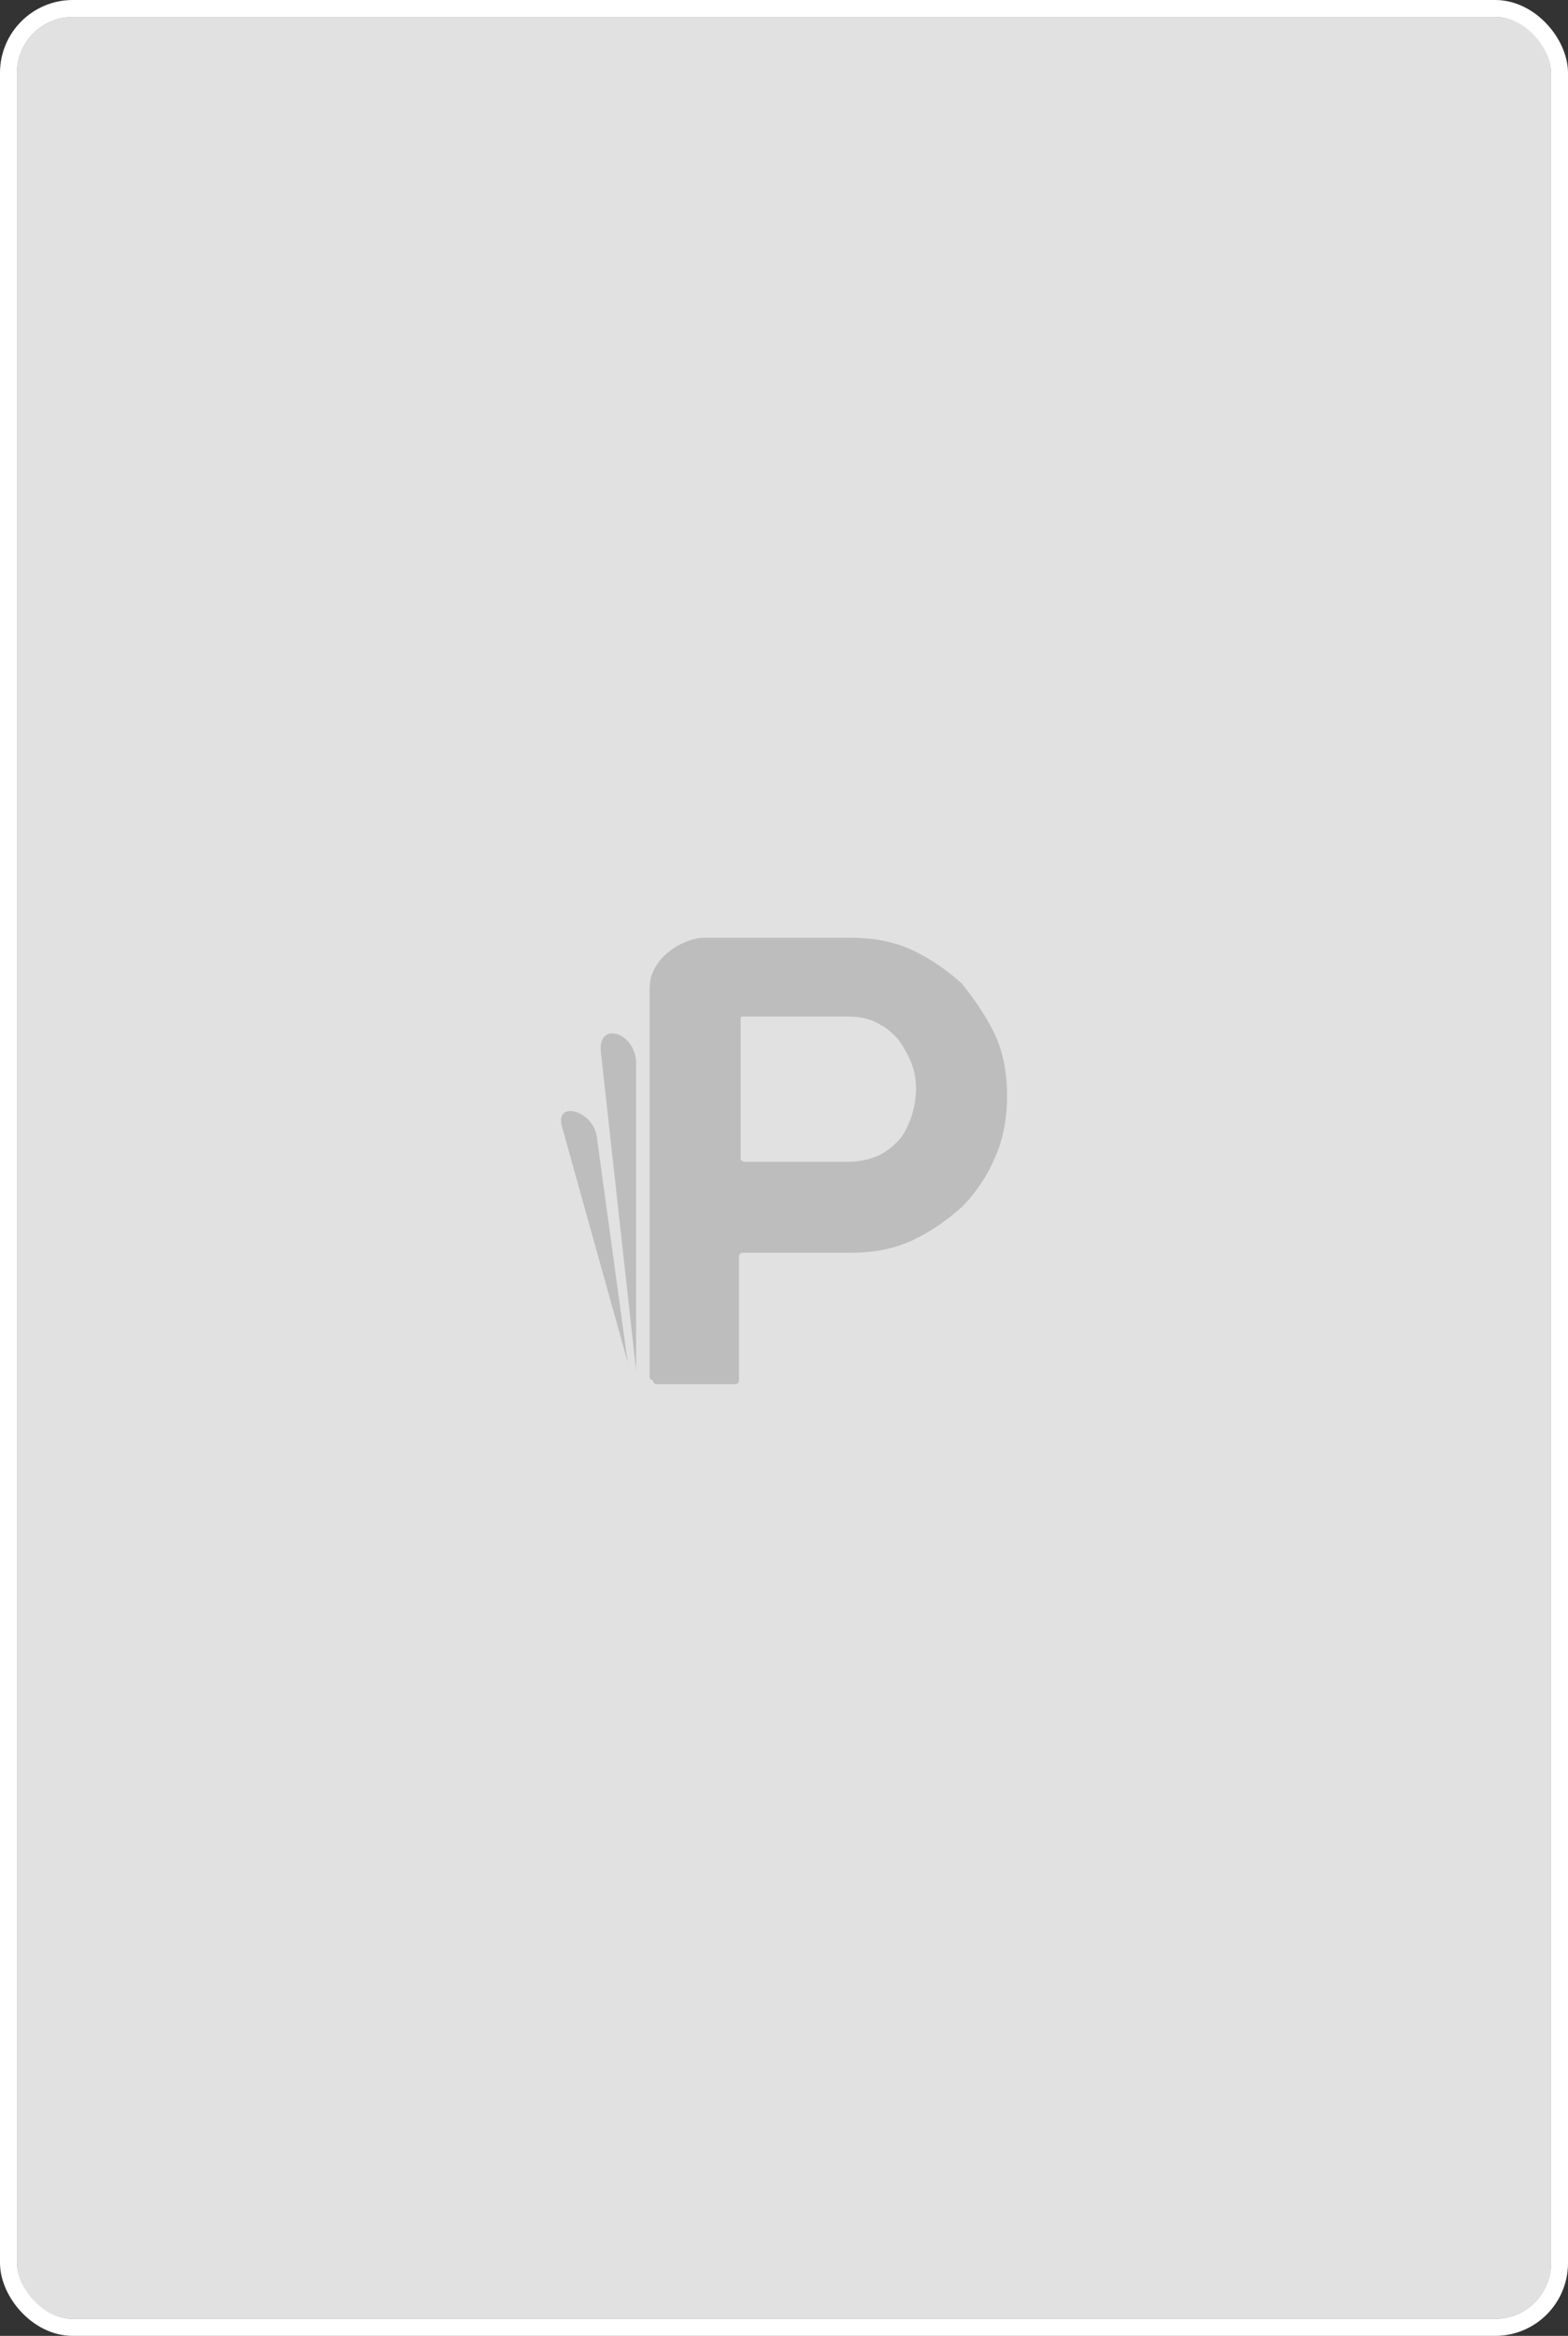<svg width="92" height="137" viewBox="0 0 92 137" fill="none" xmlns="http://www.w3.org/2000/svg">
<rect x="0" y="0" width="92" height="137" fill="#333333" stroke="none"/>
<g id="Group 2438134">
<g id="Group 2438135">
<rect id="US1FNaF 4" x="1" y="1" width="90" height="135" rx="3.273" fill="white"/>
<rect id="US1FNaF 5" opacity="0.3" x="1" y="1" width="90" height="135" rx="3.273" fill="#999999"/>
<rect id="US1FNaF 6" x="0.5" y="0.5" width="91" height="136" rx="3.773" stroke="white"/>
</g>
<g id="Group 2437892" opacity="0.5">
<path id="Union" fill-rule="evenodd" clip-rule="evenodd" d="M53.747 63.898C53.736 64.455 53.637 65.013 53.451 65.571C53.253 66.064 53.056 66.558 52.66 66.954C52.264 67.349 51.868 67.645 51.374 67.843C50.879 68.04 50.285 68.139 49.791 68.139H43.73C43.6 68.139 43.458 68.072 43.458 67.942V59.742C43.458 59.722 43.462 59.702 43.469 59.683C43.483 59.646 43.517 59.619 43.557 59.619H49.691C50.383 59.619 51.076 59.718 51.669 60.113C51.966 60.261 52.207 60.465 52.434 60.682C52.586 60.827 52.724 60.986 52.842 61.161C53.074 61.503 53.293 61.895 53.45 62.287C53.648 62.781 53.747 63.275 53.747 63.867C53.747 63.878 53.747 63.888 53.747 63.898ZM38.313 80.983C38.313 80.97 38.302 80.96 38.289 80.958C38.199 80.944 38.115 80.853 38.115 80.762V58.038C38.115 58.015 38.116 57.991 38.116 57.968V57.963C38.116 56.185 39.996 55.098 41.183 54.999H42.173H46.13H49.889C51.176 54.999 52.363 55.197 53.451 55.691C54.539 56.185 55.529 56.876 56.419 57.667L56.419 57.667C56.832 58.196 57.245 58.726 57.615 59.319C57.91 59.769 58.173 60.239 58.397 60.73C58.891 61.816 59.089 63.002 59.089 64.286C59.089 65.472 58.891 66.756 58.397 67.843C57.902 69.029 57.209 70.017 56.418 70.807C55.528 71.597 54.538 72.289 53.45 72.783C52.362 73.277 51.174 73.475 49.888 73.475H43.556C43.458 73.475 43.358 73.573 43.358 73.672V80.983C43.358 81.082 43.26 81.181 43.161 81.181H38.511C38.412 81.181 38.313 81.082 38.313 80.983ZM35.246 61.619L37.324 80.391V62.363C37.324 60.59 35.128 59.85 35.246 61.619ZM32.97 66.065L36.829 79.897L35.018 66.685C34.8 65.102 32.549 64.523 32.97 66.065Z" fill="#999999"/>
</g>
</g>
</svg>
